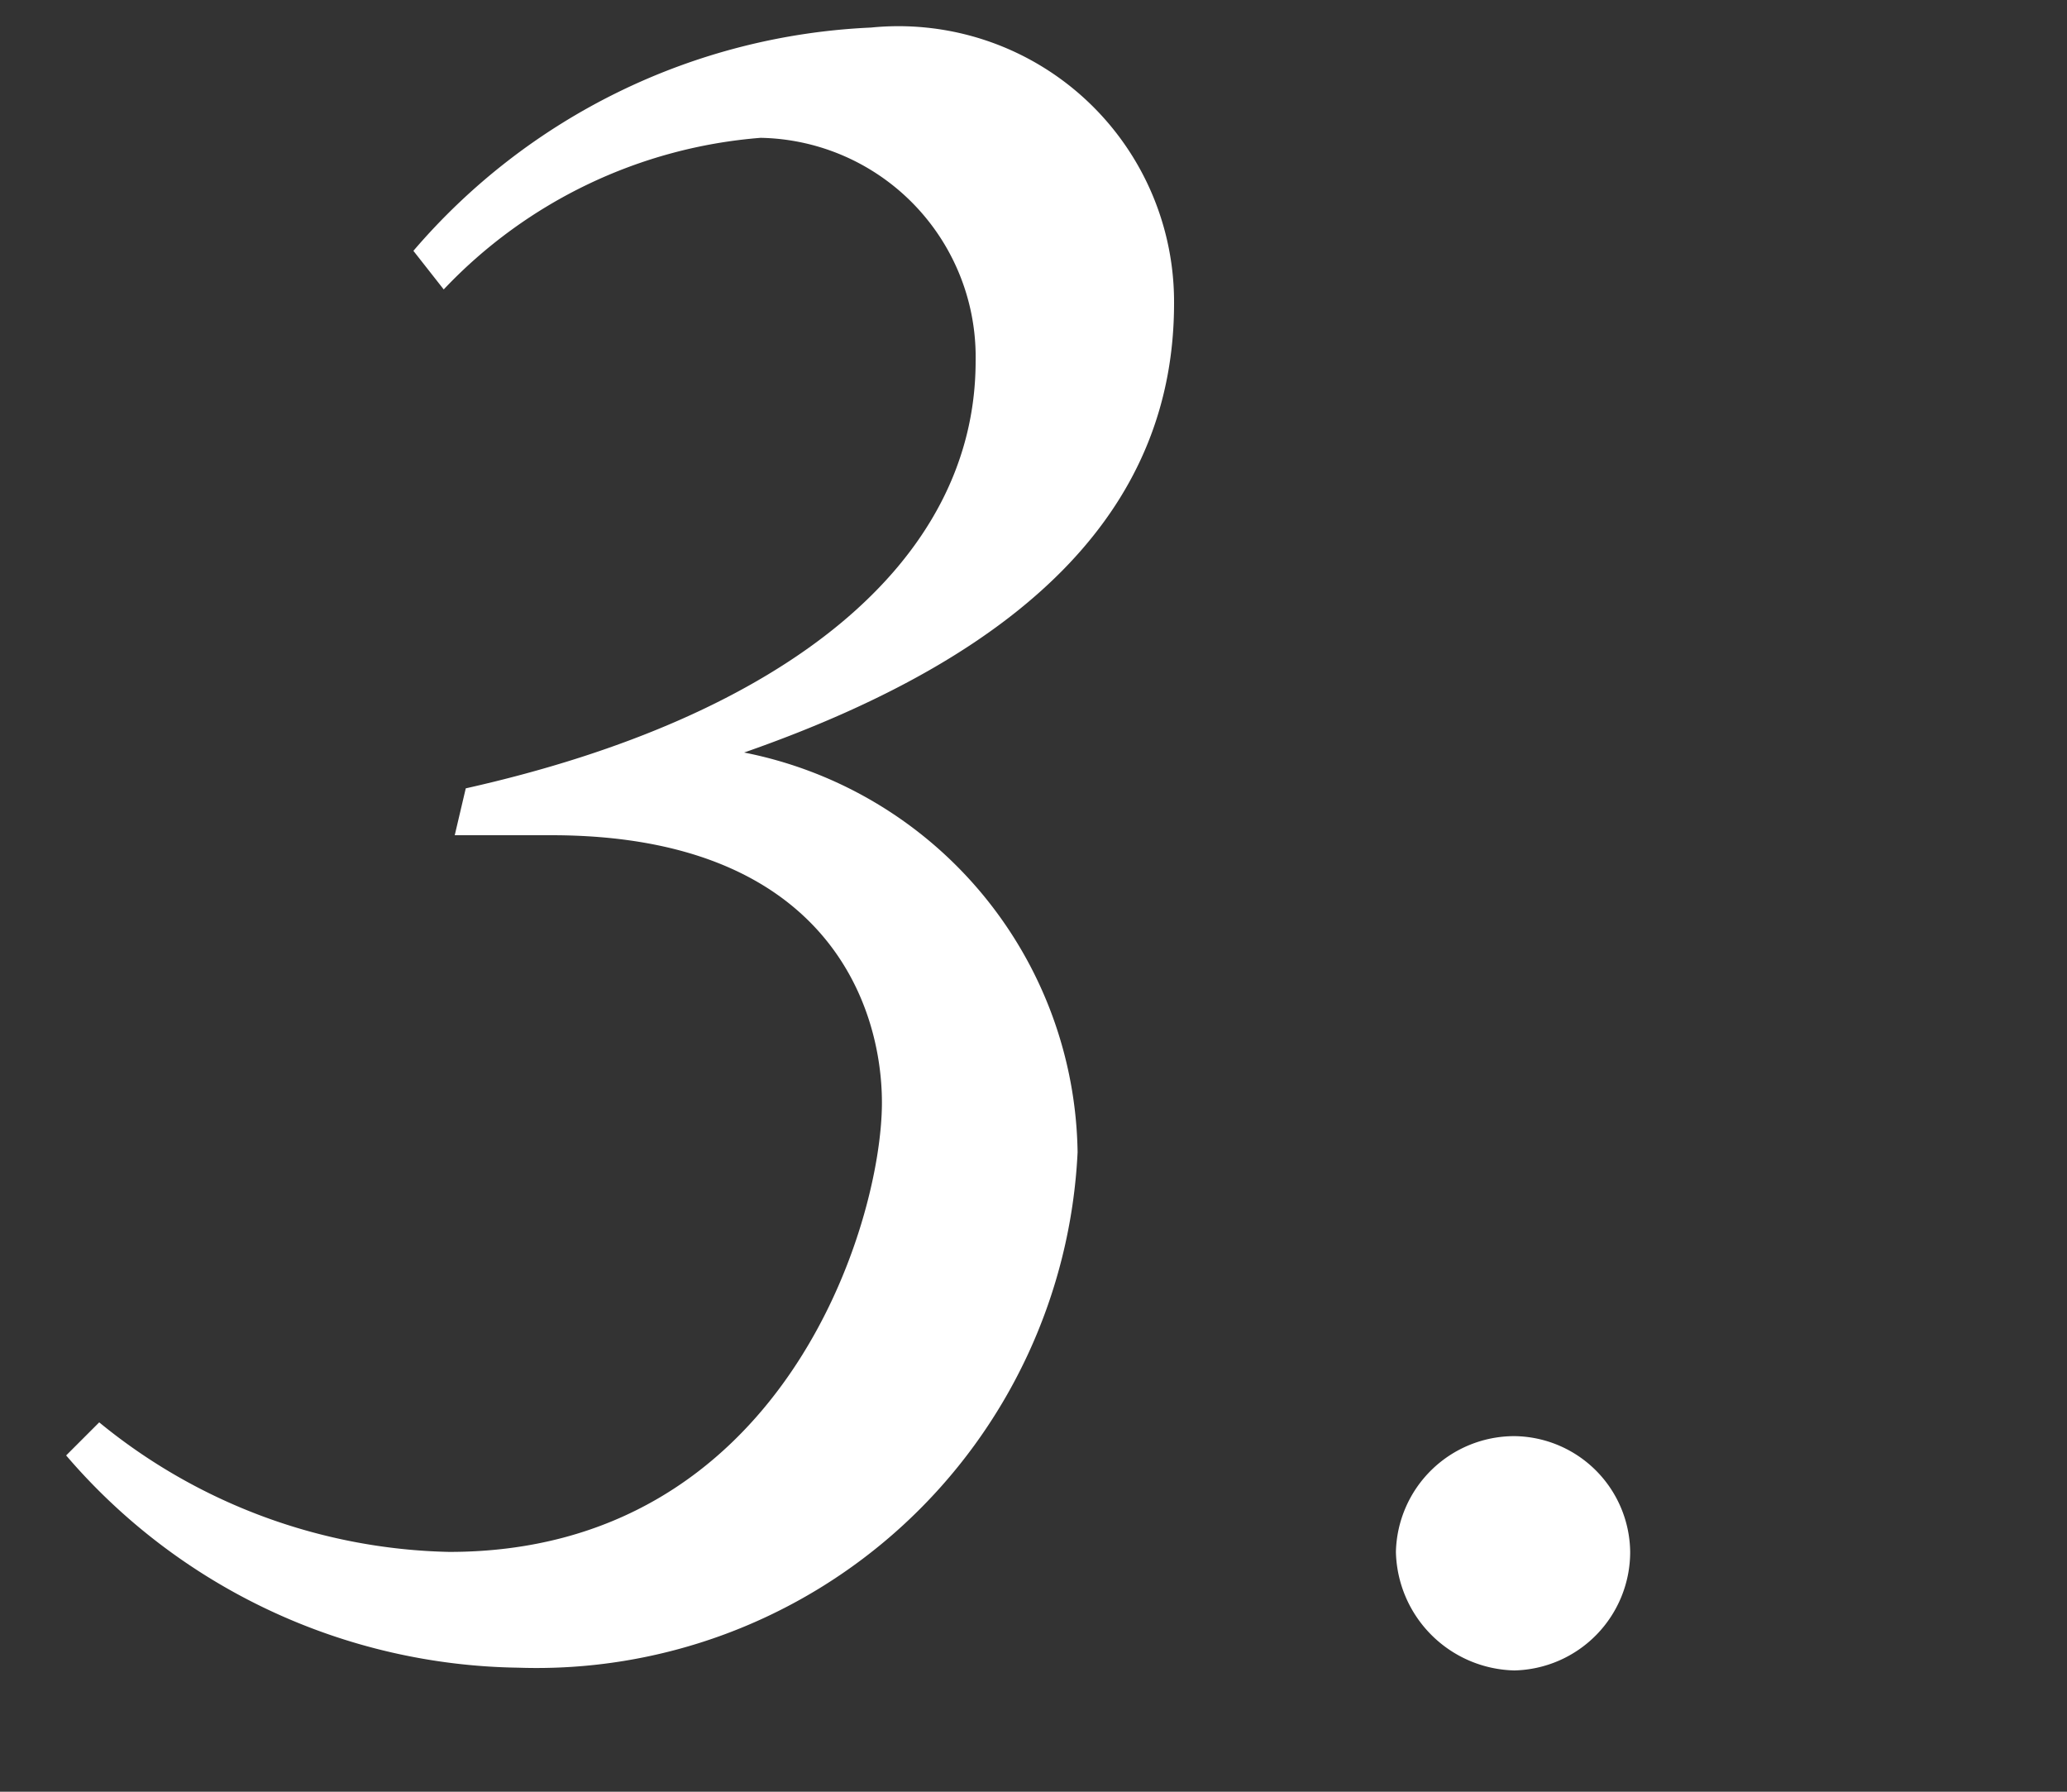 <svg xmlns="http://www.w3.org/2000/svg" viewBox="0 0 15 13"><rect x="0" y="0" width="15" height="13" fill="#333333" stroke="none"/><path d="M3,1.82A4.64,4.64,0,0,1,6.32.2a2,2,0,0,1,2.2,2c0,1.44-1,2.52-3.12,3.26v0a3,3,0,0,1,2.42,2.9,3.93,3.93,0,0,1-4.06,3.74A4.4,4.4,0,0,1,.48,10.56l.24-.24a4.14,4.14,0,0,0,2.54.94C5.68,11.26,6.4,8.88,6.4,8,6.4,7.3,6,6.06,4,6.06c-.2,0-.36,0-.7,0l.08-.34c2.32-.52,3.7-1.64,3.7-3.1A1.59,1.59,0,0,0,5.52,1a3.55,3.55,0,0,0-2.3,1.1Z" style="fill:#fff"/><path d="M11.83,11.26a.86.86,0,0,1-.84.86.88.88,0,0,1-.86-.86.86.86,0,0,1,.86-.84A.85.85,0,0,1,11.83,11.26Z" style="fill:#fff"/></svg>